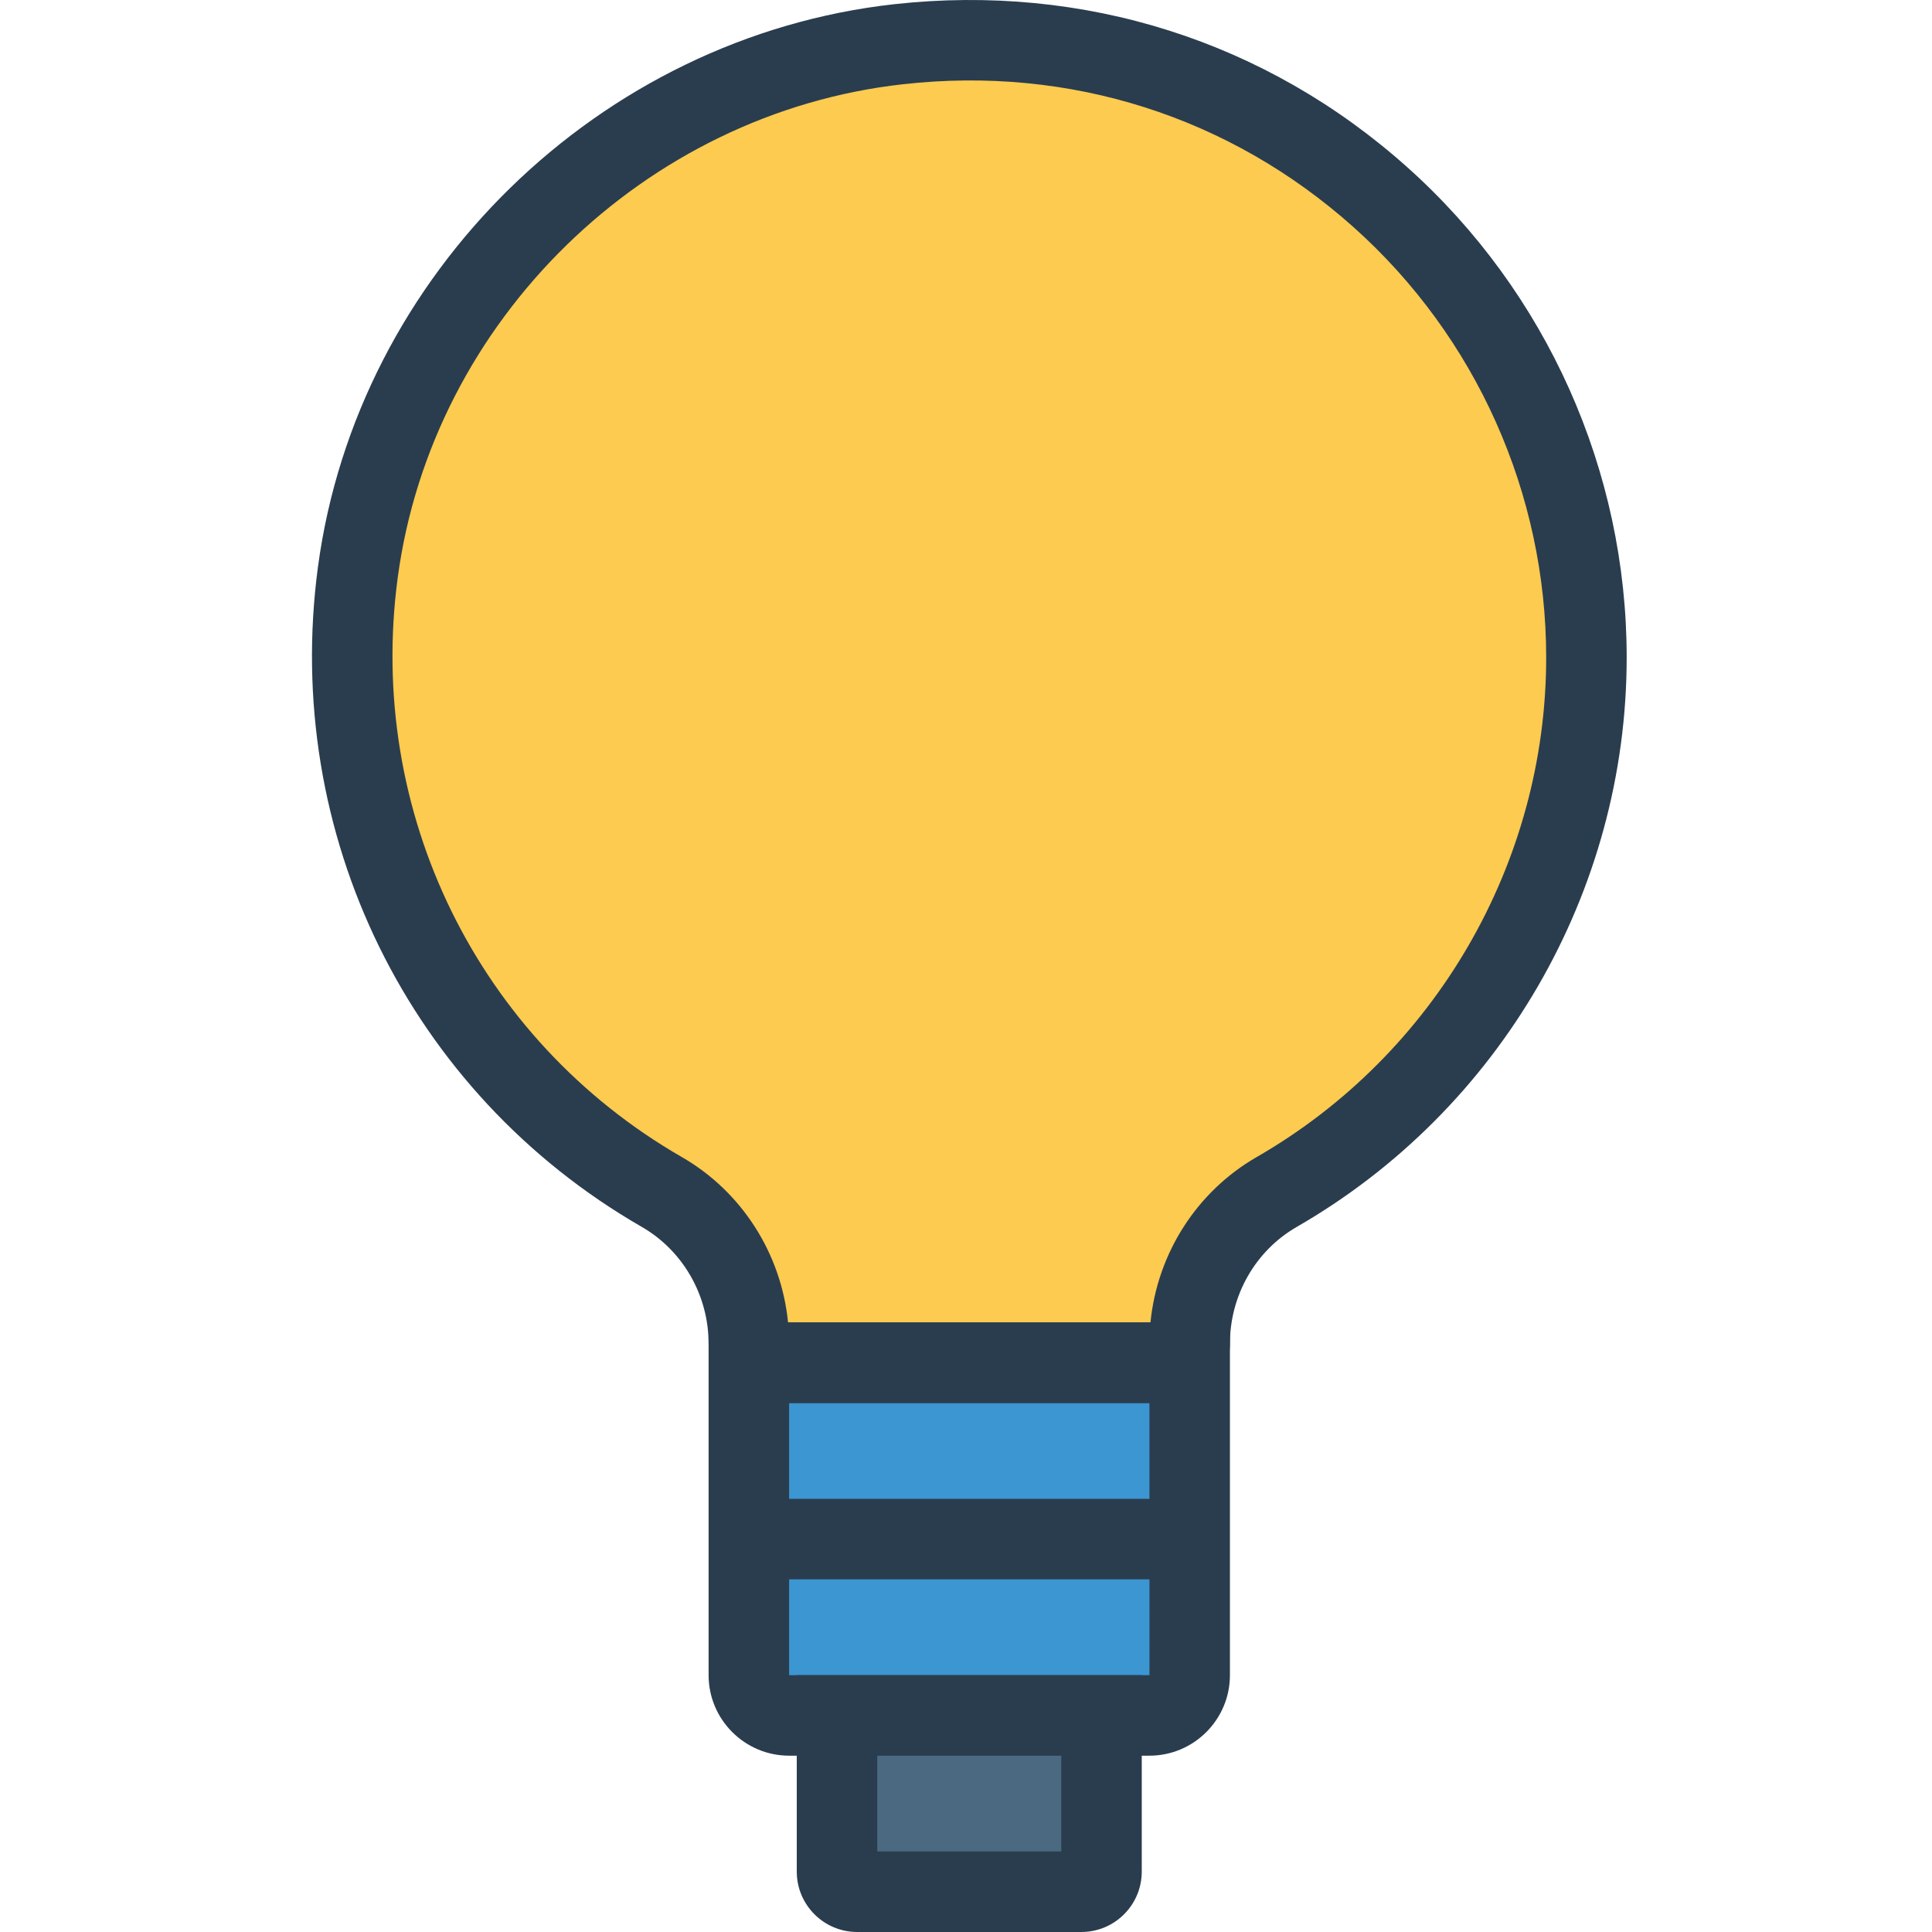 <svg xmlns="http://www.w3.org/2000/svg" height="438pt" viewBox="-70 0 438 438.865" width="438pt"><path d="m289.934 149.344c0-82.707-71.629-148.691-156.238-139.297-62.93 6.988-114.426 57.172-122.84 119.926-8.039 59.93 21.871 113.625 69.027 140.777 12.305 7.082 19.793 20.27 19.793 34.469 0 2.398 1.945 4.344 4.344 4.344h91.445c2.398 0 4.344-1.945 4.344-4.344 0-14.184 7.469-27.379 19.766-34.453 42.027-24.184 70.359-69.449 70.359-121.422zm0 0" fill="#fccb4f"></path><path d="m195.465 318.707h-91.445c-7.438 0-13.488-6.047-13.488-13.484 0-10.973-5.828-21.152-15.211-26.543-52.801-30.41-81.664-89.25-73.527-149.922 8.934-66.617 63.98-120.367 130.895-127.805 43.141-4.758 84.559 8.387 116.617 37.09 31.629 28.312 49.773 68.887 49.773 111.305 0 53.18-28.719 102.742-74.941 129.348-9.367 5.383-15.184 15.547-15.184 26.527 0 7.438-6.051 13.484-13.488 13.484zm-86.883-18.289h82.32c1.531-15.633 10.48-29.73 24.113-37.578 40.57-23.348 65.777-66.84 65.777-113.492 0-37.23-15.922-72.832-43.684-97.68-28.141-25.188-64.531-36.785-102.402-32.535-58.684 6.52-106.961 53.645-114.789 112.055-7.148 53.285 18.184 104.953 64.527 131.641 13.648 7.852 22.605 21.965 24.137 37.59zm0 0" fill="#2a3d4f"></path><path d="m190.668 389.672h-81.848c-5.051 0-9.145-4.094-9.145-9.145v-70.965h100.137v70.965c0 5.051-4.094 9.145-9.145 9.145zm0 0" fill="#3c96d1"></path><g fill="#2a3d4f"><path d="m190.668 398.812h-81.848c-10.086 0-18.289-8.207-18.289-18.285v-80.109h118.422v80.109c0 10.078-8.199 18.285-18.285 18.285zm-81.848-80.105v61.82h81.859l-.012-61.82zm0 0"></path><path d="m99.676 300.418h100.133v18.289h-100.133zm0 0"></path><path d="m99.676 340.473h100.133v18.285h-100.133zm0 0"></path></g><path d="m179.785 389.672h-60.082v35.484c0 2.523 2.047 4.57 4.57 4.57h50.941c2.523 0 4.57-2.047 4.57-4.57zm0 0" fill="#4b6981"></path><path d="m175.211 438.863h-50.938c-7.562 0-13.715-6.148-13.715-13.711v-44.625h78.367v44.625c0 7.562-6.152 13.711-13.715 13.711zm-46.367-18.285h41.797v-21.766h-41.797zm0 0" fill="#2a3d4f"></path></svg>